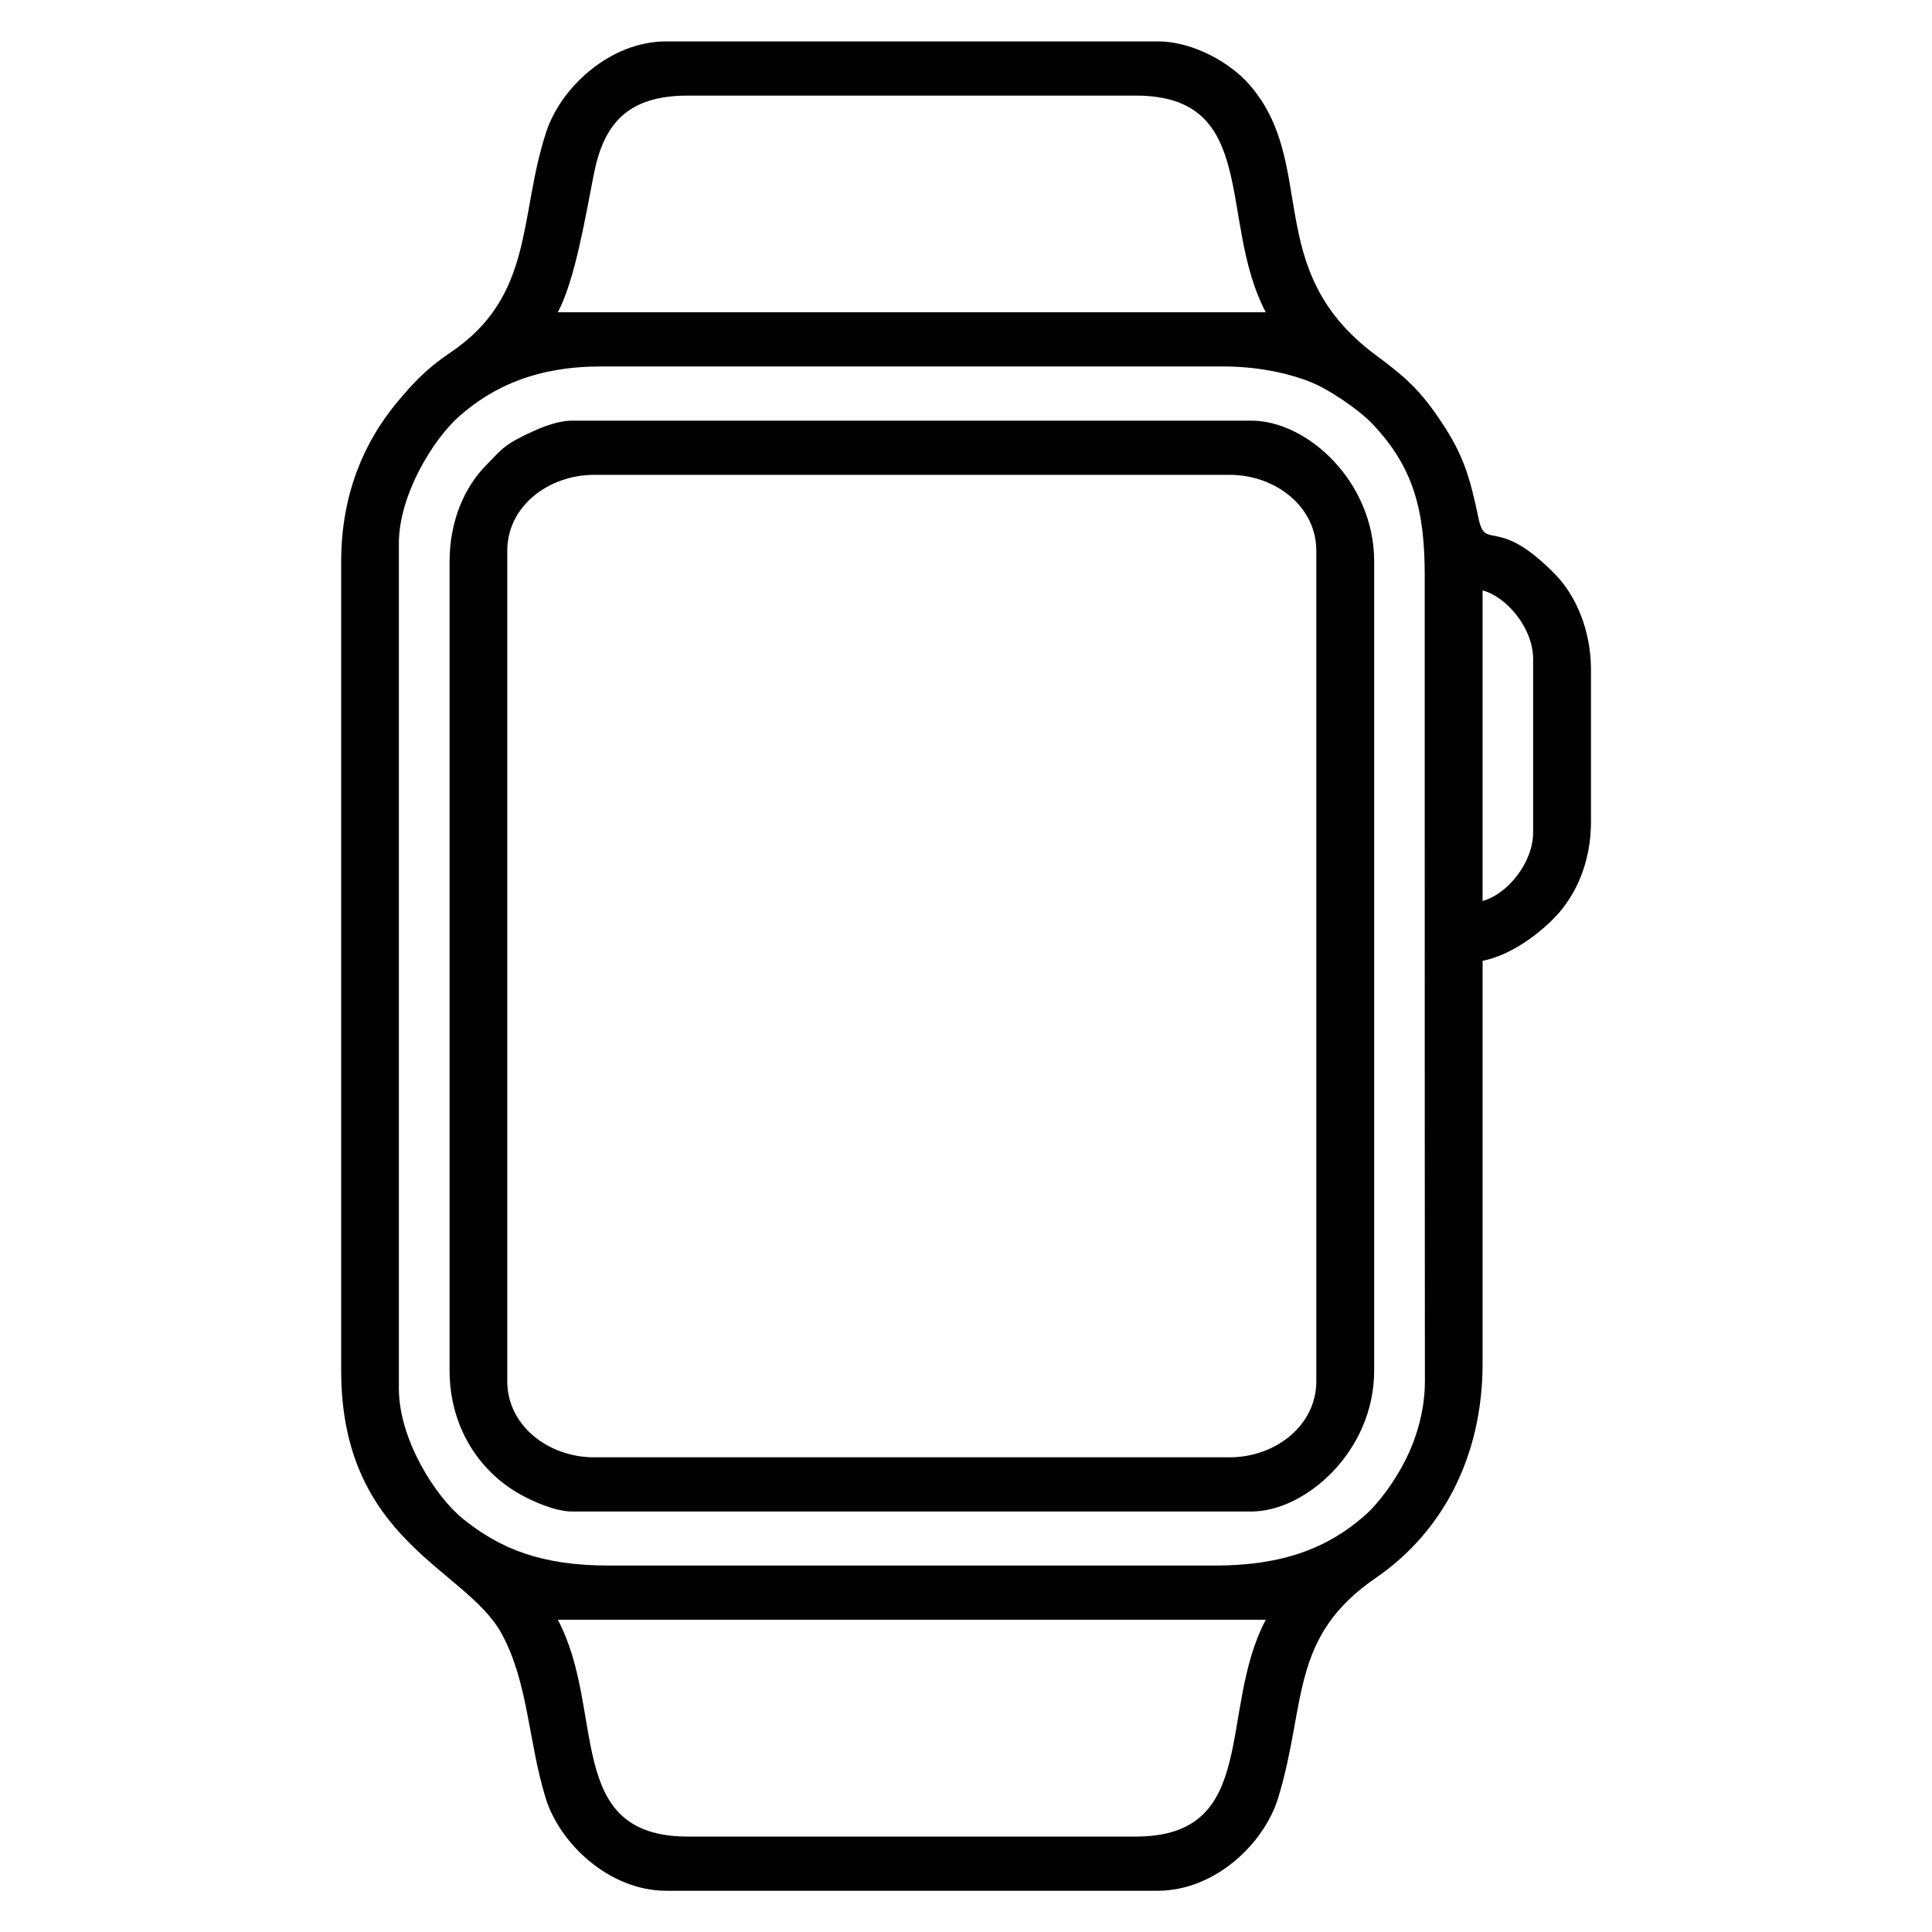 <?xml version="1.0" encoding="UTF-8"?> <svg xmlns="http://www.w3.org/2000/svg" xmlns:xlink="http://www.w3.org/1999/xlink" xmlns:xodm="http://www.corel.com/coreldraw/odm/2003" xml:space="preserve" width="600px" height="600px" version="1.1" shape-rendering="geometricPrecision" text-rendering="geometricPrecision" image-rendering="optimizeQuality" fill-rule="evenodd" clip-rule="evenodd" viewBox="0 0 116.2 116.2"> <g id="Camada_x0020_1">  <rect fill="none" width="116.2" height="116.2"></rect> <g id="_2355686320240"> <path fill="black" d="M33.55 97.42l42.58 0c-2.9,5.49 -0.33,13.04 -7.82,13.04l-26.94 0c-7.49,0 -4.91,-7.55 -7.82,-13.04zm55.62 -39.63l0 14.87 0 9.34c0,5.61 -2.41,10.15 -6.43,12.91 -5.21,3.57 -4.14,7.6 -5.87,13.24 -0.85,2.75 -3.8,5.57 -7.25,5.57l-29.55 0c-3.42,0 -6.41,-2.84 -7.25,-5.57 -1.06,-3.45 -1.04,-6.97 -2.67,-9.93 -2.15,-3.9 -9.63,-5.54 -9.63,-15.79l0 -48.66c0,-4.09 1.42,-7.22 3.31,-9.51 1.04,-1.26 1.87,-2.12 3.25,-3.05 5.1,-3.42 4.1,-8.26 5.79,-13.32 0.87,-2.62 3.81,-5.4 7.2,-5.4l29.55 0c2.21,0 4.41,1.34 5.48,2.55 4.24,4.79 0.72,11.16 7.61,16.29 1.83,1.36 2.7,2.12 3.98,4.05 1.3,1.94 1.71,3.26 2.24,5.81 0.42,2 1.11,-0.25 4.64,3.39 1.21,1.25 2.12,3.33 2.12,5.71l0 9.12c0,2.51 -0.94,4.51 -2.23,5.82 -1.03,1.05 -2.65,2.23 -4.29,2.56zm-3.48 -7.05l0 -16.1c0,-3.88 -0.63,-6.52 -3.19,-9.19 -0.85,-0.87 -2.63,-2.08 -3.79,-2.52 -1.45,-0.55 -3.22,-0.89 -5.18,-0.89l-37.37 0c-3.82,0 -6.45,1.16 -8.53,2.99 -1.59,1.4 -3.64,4.75 -3.64,7.65l0 50.84c0,3.02 2.17,6.48 3.88,7.85 2.23,1.8 4.74,2.79 8.72,2.79l36.5 0c4.06,0 6.77,-1.06 8.96,-2.98 0.94,-0.82 1.89,-2.19 2.49,-3.38 0.62,-1.24 1.16,-2.92 1.16,-4.71 -0.01,-10.78 -0.01,-21.57 -0.01,-32.35zm3.48 3.45l0 -3.45 0 -15.23c1.44,0.38 3.04,2.26 3.04,4.13l0 10.42c0,1.87 -1.6,3.75 -3.04,4.13zm-47.8 -48.44l26.94 0c7.49,0 4.92,7.54 7.82,13.03l-42.58 0c1.04,-1.95 1.66,-5.75 2.16,-8.28 0.6,-3.07 2.04,-4.75 5.66,-4.75z"></path> <path fill="black" d="M30.51 83.08l0 -2.6 0 -2.61 0 -3.26 0 -1.91 0 -39.58c0,-2.67 2.48,-4.56 5.22,-4.56l38.23 0c2.73,0 5.21,1.89 5.21,4.56l0 39.58 0 1.91 0 3.26 0 2.61 0 2.6c0,2.67 -2.48,4.57 -5.21,4.57l-38.23 0c-2.74,0 -5.22,-1.9 -5.22,-4.57zm-3.47 -49.31l0 48.66c0,3.34 1.74,6.06 4.27,7.46 0.73,0.41 2.09,1.02 3.11,1.02l40.84 0c3.25,0 7.39,-3.61 7.39,-8.48l0 -48.66c0,-4.79 -4.01,-8.47 -7.39,-8.47l-40.84 0c-1.03,0 -2.2,0.55 -2.97,0.93 -1.19,0.59 -1.33,0.86 -2.19,1.73 -1.28,1.28 -2.22,3.32 -2.22,5.81z"></path> </g> </g> </svg> 
